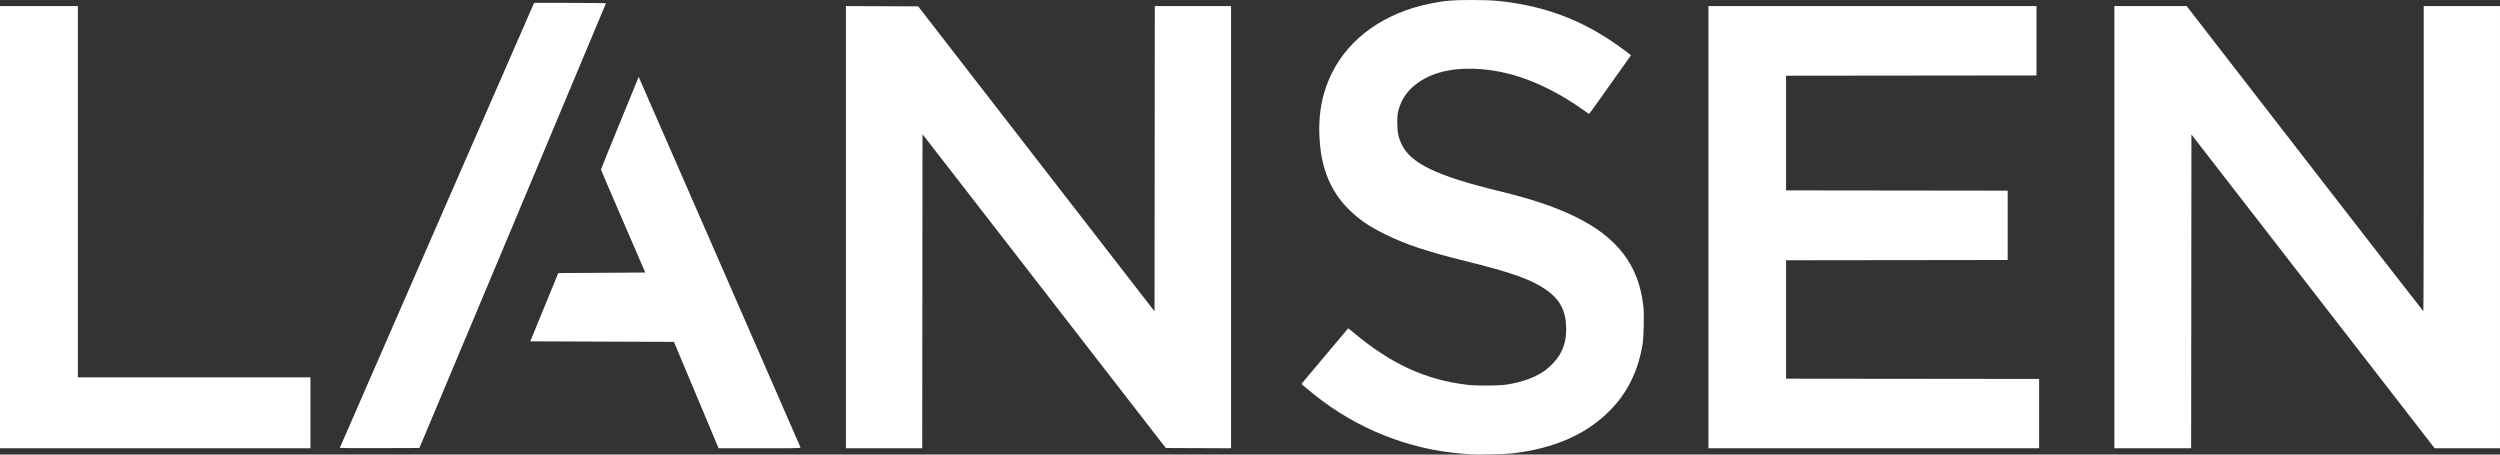 <?xml version="1.0" encoding="UTF-8" standalone="no"?>
<!-- Created with Inkscape (http://www.inkscape.org/) -->

<svg
   width="1240.102mm"
   height="225.461mm"
   viewBox="0 0 1240.102 225.461"
   version="1.1"
   id="svg5"
   xmlns="http://www.w3.org/2000/svg"
   xmlns:svg="http://www.w3.org/2000/svg">
  <rect x="0" y="0" width="1240.102" height="225.461" fill="#333333" stroke="none"/>
  <defs
     id="defs2" />
  <g
     id="layer1"
     transform="translate(615.964,-9.921)">
    <path
       style="fill:#000000;stroke-width:0.265"
       id="path836"
       d="" />
    <path
       style="fill:#000000;stroke-width:0.265"
       id="path1028"
       d="" />
    <path
       style="fill:#ffffff;fill-opacity:1;stroke-width:0.265"
       d="m 113.757,235.306 c -0.655,-0.053 -2.798,-0.227 -4.763,-0.386 -26.378,-2.131 -51.839,-12.313 -72.932,-29.165 -2.046,-1.635 -4.337,-3.517 -5.091,-4.183 l -1.371,-1.211 11.548,-13.738 c 6.351,-7.556 11.582,-13.775 11.624,-13.821 0.042,-0.046 1.308,0.948 2.815,2.208 18.625,15.579 36.034,23.509 56.714,25.833 4.505,0.506 15.226,0.435 18.918,-0.126 8.092,-1.23 14.911,-3.776 19.619,-7.325 2.229,-1.681 5.386,-5.044 6.53,-6.957 2.56,-4.282 3.572,-8.101 3.557,-13.416 -0.026,-8.722 -2.954,-14.449 -9.862,-19.287 -7.338,-5.14 -17.236,-8.679 -39.952,-14.287 -19.523,-4.82 -29.865,-8.271 -40.217,-13.421 -7.578,-3.77 -12.295,-6.957 -17.105,-11.555 -8.432,-8.061 -13.25,-18.144 -14.753,-30.878 -1.662,-14.079 0.151,-26.15 5.594,-37.248 8.668,-17.671 26.325,-30.161 49.017,-34.673 7.295,-1.451 10.819,-1.753 20.373,-1.747 6.228,0.004 9.86,0.132 13.172,0.467 23.795,2.404 43.423,10.047 62.414,24.302 l 3.487,2.618 -6.899,9.713 c -3.794,5.342 -8.439,11.886 -10.321,14.542 -1.882,2.656 -3.502,4.827 -3.6,4.825 -0.098,-0.002 -1.666,-1.066 -3.485,-2.364 -9.668,-6.902 -21.041,-12.757 -31.139,-16.031 -12.138,-3.936 -25.192,-5.042 -35.66,-3.021 -11.196,2.161 -19.792,8.228 -23.132,16.329 -1.437,3.484 -1.737,5.135 -1.721,9.458 0.017,4.562 0.555,7.325 2.049,10.531 4.498,9.649 17.491,15.916 48.593,23.437 15.605,3.773 27.212,7.65 37.018,12.362 21.481,10.323 32.32,24.494 34.441,45.024 0.409,3.964 0.171,14.902 -0.402,18.449 -2.117,13.096 -7.36,23.878 -15.872,32.638 -11.78,12.124 -27.995,19.273 -49.059,21.63 -3.373,0.377 -17.325,0.709 -20.149,0.479 z M -615.964,122.615 V 12.945 h 19.315 19.315 v 92.075 92.075 h 57.679 57.679 v 17.595 17.595 h -76.994 -76.994 z m 168.54,109.51 c 0,-0.09 21.689,-49.799 48.197,-110.465 l 48.197,-110.302 h 17.816 c 9.799,0 17.816,0.1 17.816,0.223 0,0.123 -20.821,49.802 -46.268,110.397 l -46.268,110.174 -19.745,0.068 c -10.86,0.037 -19.745,-0.006 -19.745,-0.096 z m 176.846,-26.232 -11.088,-26.392 -35.63,-0.132 -35.63,-0.132 6.943,-16.933 6.943,-16.933 21.58,-0.132 21.58,-0.132 -10.984,-25.4 c -6.041,-13.97 -10.988,-25.53 -10.993,-25.689 -0.005,-0.159 4.203,-10.563 9.35,-23.12 l 9.358,-22.831 0.442,1.028 c 0.243,0.565 18.27,41.807 40.059,91.647 21.79,49.841 39.678,90.828 39.752,91.083 0.127,0.438 -0.961,0.463 -20.229,0.463 h -20.364 z m 74.243,-83.279 V 12.941 l 17.911,0.068 17.911,0.068 58.62,75.64 58.62,75.64 0.067,-75.706 0.067,-75.706 h 18.917 18.917 V 122.617 232.289 l -16.181,-0.068 -16.181,-0.068 -60.35,-77.84 -60.35,-77.84 -0.067,77.906 -0.067,77.906 h -18.917 -18.917 z m 427.831,0.002 V 12.945 h 81.359 81.359 v 17.197 17.197 l -62.111,0.067 -62.111,0.067 v 28.443 28.443 l 54.967,0.067 54.967,0.067 v 17.197 17.197 l -54.967,0.067 -54.967,0.067 v 29.369 29.369 l 62.772,0.067 62.772,0.067 v 17.197 17.197 h -82.021 -82.021 z m 201.348,0 V 12.945 h 17.932 17.933 l 58.598,75.656 c 32.229,41.611 58.688,75.663 58.797,75.671 0.109,0.008 0.198,-34.037 0.198,-75.656 V 12.945 h 18.918 18.918 v 109.67 109.67 l -16.206,-0.006 -16.206,-0.006 -60.325,-77.826 -60.325,-77.826 -0.067,77.832 -0.067,77.832 H 451.894 432.844 V 122.615 Z"
       id="path1140" />
  </g>
</svg>
